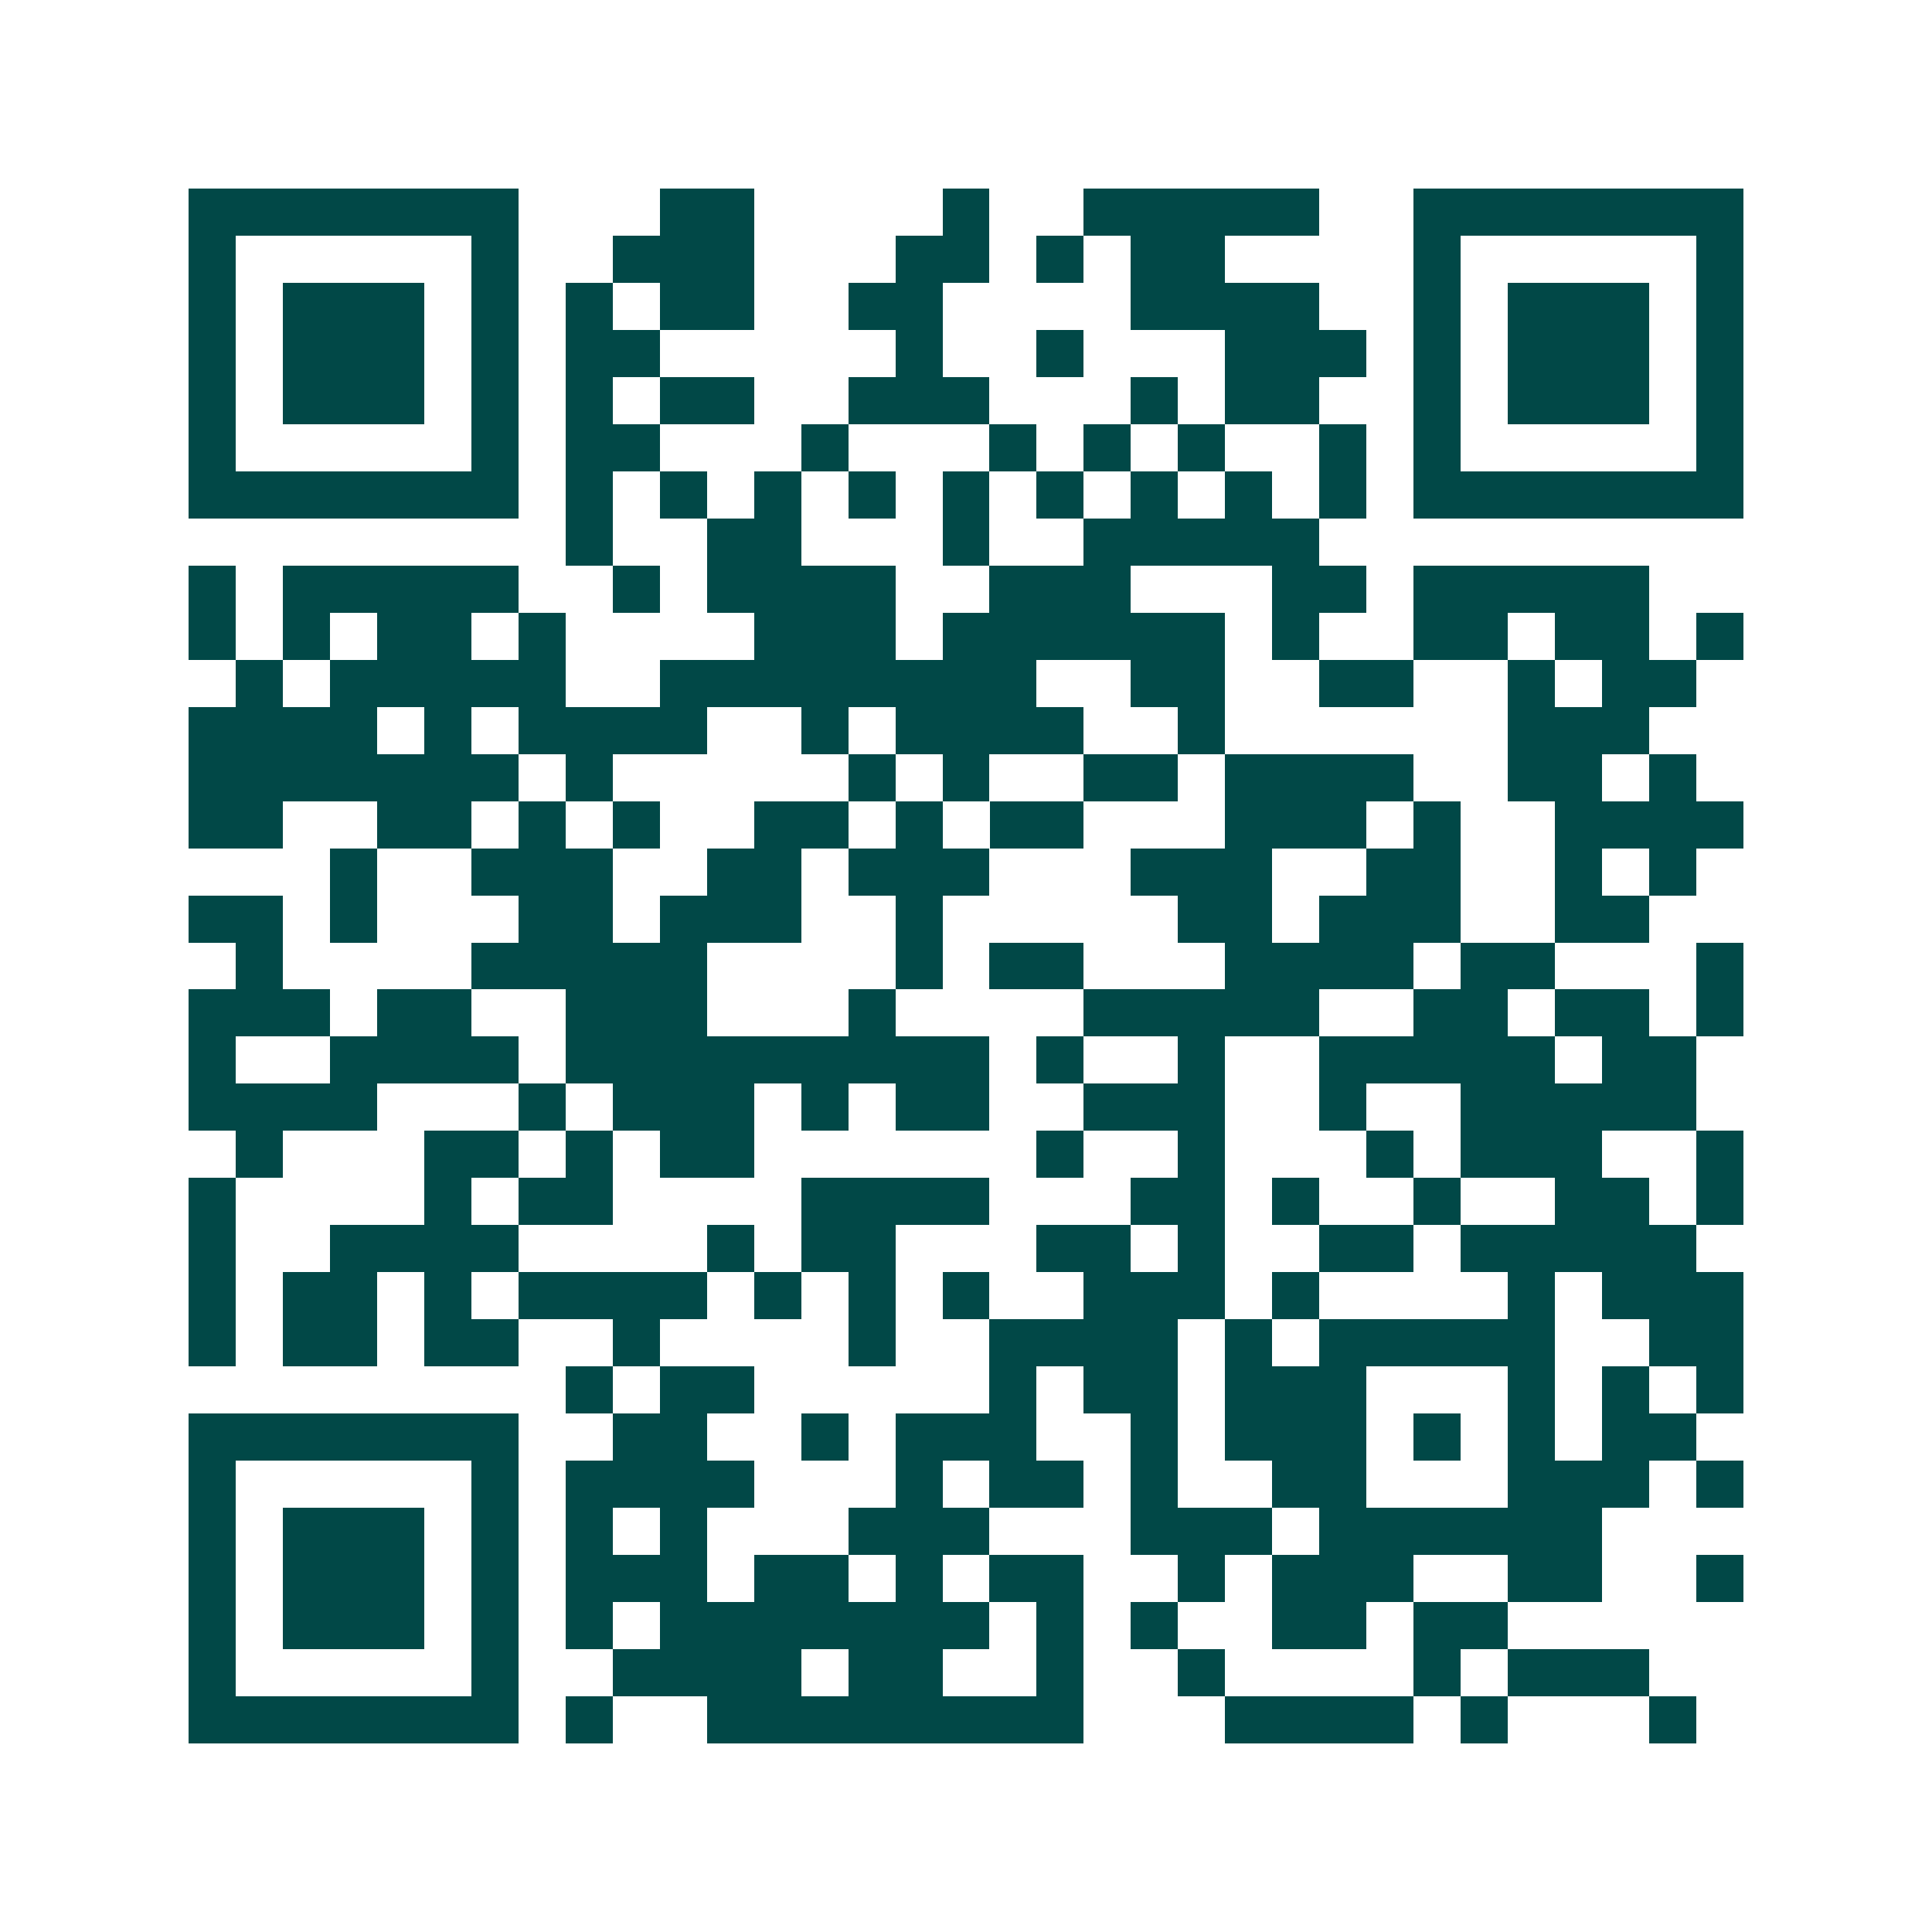 <svg xmlns="http://www.w3.org/2000/svg" width="200" height="200" viewBox="0 0 41 41" shape-rendering="crispEdges"><path fill="#ffffff" d="M0 0h41v41H0z"/><path stroke="#014847" d="M4 4.5h7m3 0h2m4 0h1m2 0h5m2 0h7M4 5.5h1m5 0h1m2 0h3m3 0h2m1 0h1m1 0h2m4 0h1m5 0h1M4 6.5h1m1 0h3m1 0h1m1 0h1m1 0h2m2 0h2m4 0h4m2 0h1m1 0h3m1 0h1M4 7.5h1m1 0h3m1 0h1m1 0h2m5 0h1m2 0h1m3 0h3m1 0h1m1 0h3m1 0h1M4 8.5h1m1 0h3m1 0h1m1 0h1m1 0h2m2 0h3m3 0h1m1 0h2m2 0h1m1 0h3m1 0h1M4 9.5h1m5 0h1m1 0h2m3 0h1m3 0h1m1 0h1m1 0h1m2 0h1m1 0h1m5 0h1M4 10.5h7m1 0h1m1 0h1m1 0h1m1 0h1m1 0h1m1 0h1m1 0h1m1 0h1m1 0h1m1 0h7M12 11.5h1m2 0h2m3 0h1m2 0h5M4 12.5h1m1 0h5m2 0h1m1 0h4m2 0h3m3 0h2m1 0h5M4 13.5h1m1 0h1m1 0h2m1 0h1m4 0h3m1 0h6m1 0h1m2 0h2m1 0h2m1 0h1M5 14.5h1m1 0h5m2 0h8m2 0h2m2 0h2m2 0h1m1 0h2M4 15.5h4m1 0h1m1 0h4m2 0h1m1 0h4m2 0h1m6 0h3M4 16.5h7m1 0h1m5 0h1m1 0h1m2 0h2m1 0h4m2 0h2m1 0h1M4 17.5h2m2 0h2m1 0h1m1 0h1m2 0h2m1 0h1m1 0h2m3 0h3m1 0h1m2 0h4M7 18.5h1m2 0h3m2 0h2m1 0h3m3 0h3m2 0h2m2 0h1m1 0h1M4 19.5h2m1 0h1m3 0h2m1 0h3m2 0h1m5 0h2m1 0h3m2 0h2M5 20.5h1m4 0h5m4 0h1m1 0h2m3 0h4m1 0h2m3 0h1M4 21.5h3m1 0h2m2 0h3m3 0h1m4 0h5m2 0h2m1 0h2m1 0h1M4 22.5h1m2 0h4m1 0h9m1 0h1m2 0h1m2 0h5m1 0h2M4 23.5h4m3 0h1m1 0h3m1 0h1m1 0h2m2 0h3m2 0h1m2 0h5M5 24.5h1m3 0h2m1 0h1m1 0h2m6 0h1m2 0h1m3 0h1m1 0h3m2 0h1M4 25.5h1m4 0h1m1 0h2m4 0h4m3 0h2m1 0h1m2 0h1m2 0h2m1 0h1M4 26.5h1m2 0h4m4 0h1m1 0h2m3 0h2m1 0h1m2 0h2m1 0h5M4 27.5h1m1 0h2m1 0h1m1 0h4m1 0h1m1 0h1m1 0h1m2 0h3m1 0h1m4 0h1m1 0h3M4 28.5h1m1 0h2m1 0h2m2 0h1m4 0h1m2 0h4m1 0h1m1 0h5m2 0h2M12 29.5h1m1 0h2m5 0h1m1 0h2m1 0h3m3 0h1m1 0h1m1 0h1M4 30.5h7m2 0h2m2 0h1m1 0h3m2 0h1m1 0h3m1 0h1m1 0h1m1 0h2M4 31.5h1m5 0h1m1 0h4m3 0h1m1 0h2m1 0h1m2 0h2m3 0h3m1 0h1M4 32.5h1m1 0h3m1 0h1m1 0h1m1 0h1m3 0h3m3 0h3m1 0h6M4 33.5h1m1 0h3m1 0h1m1 0h3m1 0h2m1 0h1m1 0h2m2 0h1m1 0h3m2 0h2m2 0h1M4 34.5h1m1 0h3m1 0h1m1 0h1m1 0h7m1 0h1m1 0h1m2 0h2m1 0h2M4 35.5h1m5 0h1m2 0h4m1 0h2m2 0h1m2 0h1m4 0h1m1 0h3M4 36.5h7m1 0h1m2 0h8m3 0h4m1 0h1m3 0h1"/></svg>
